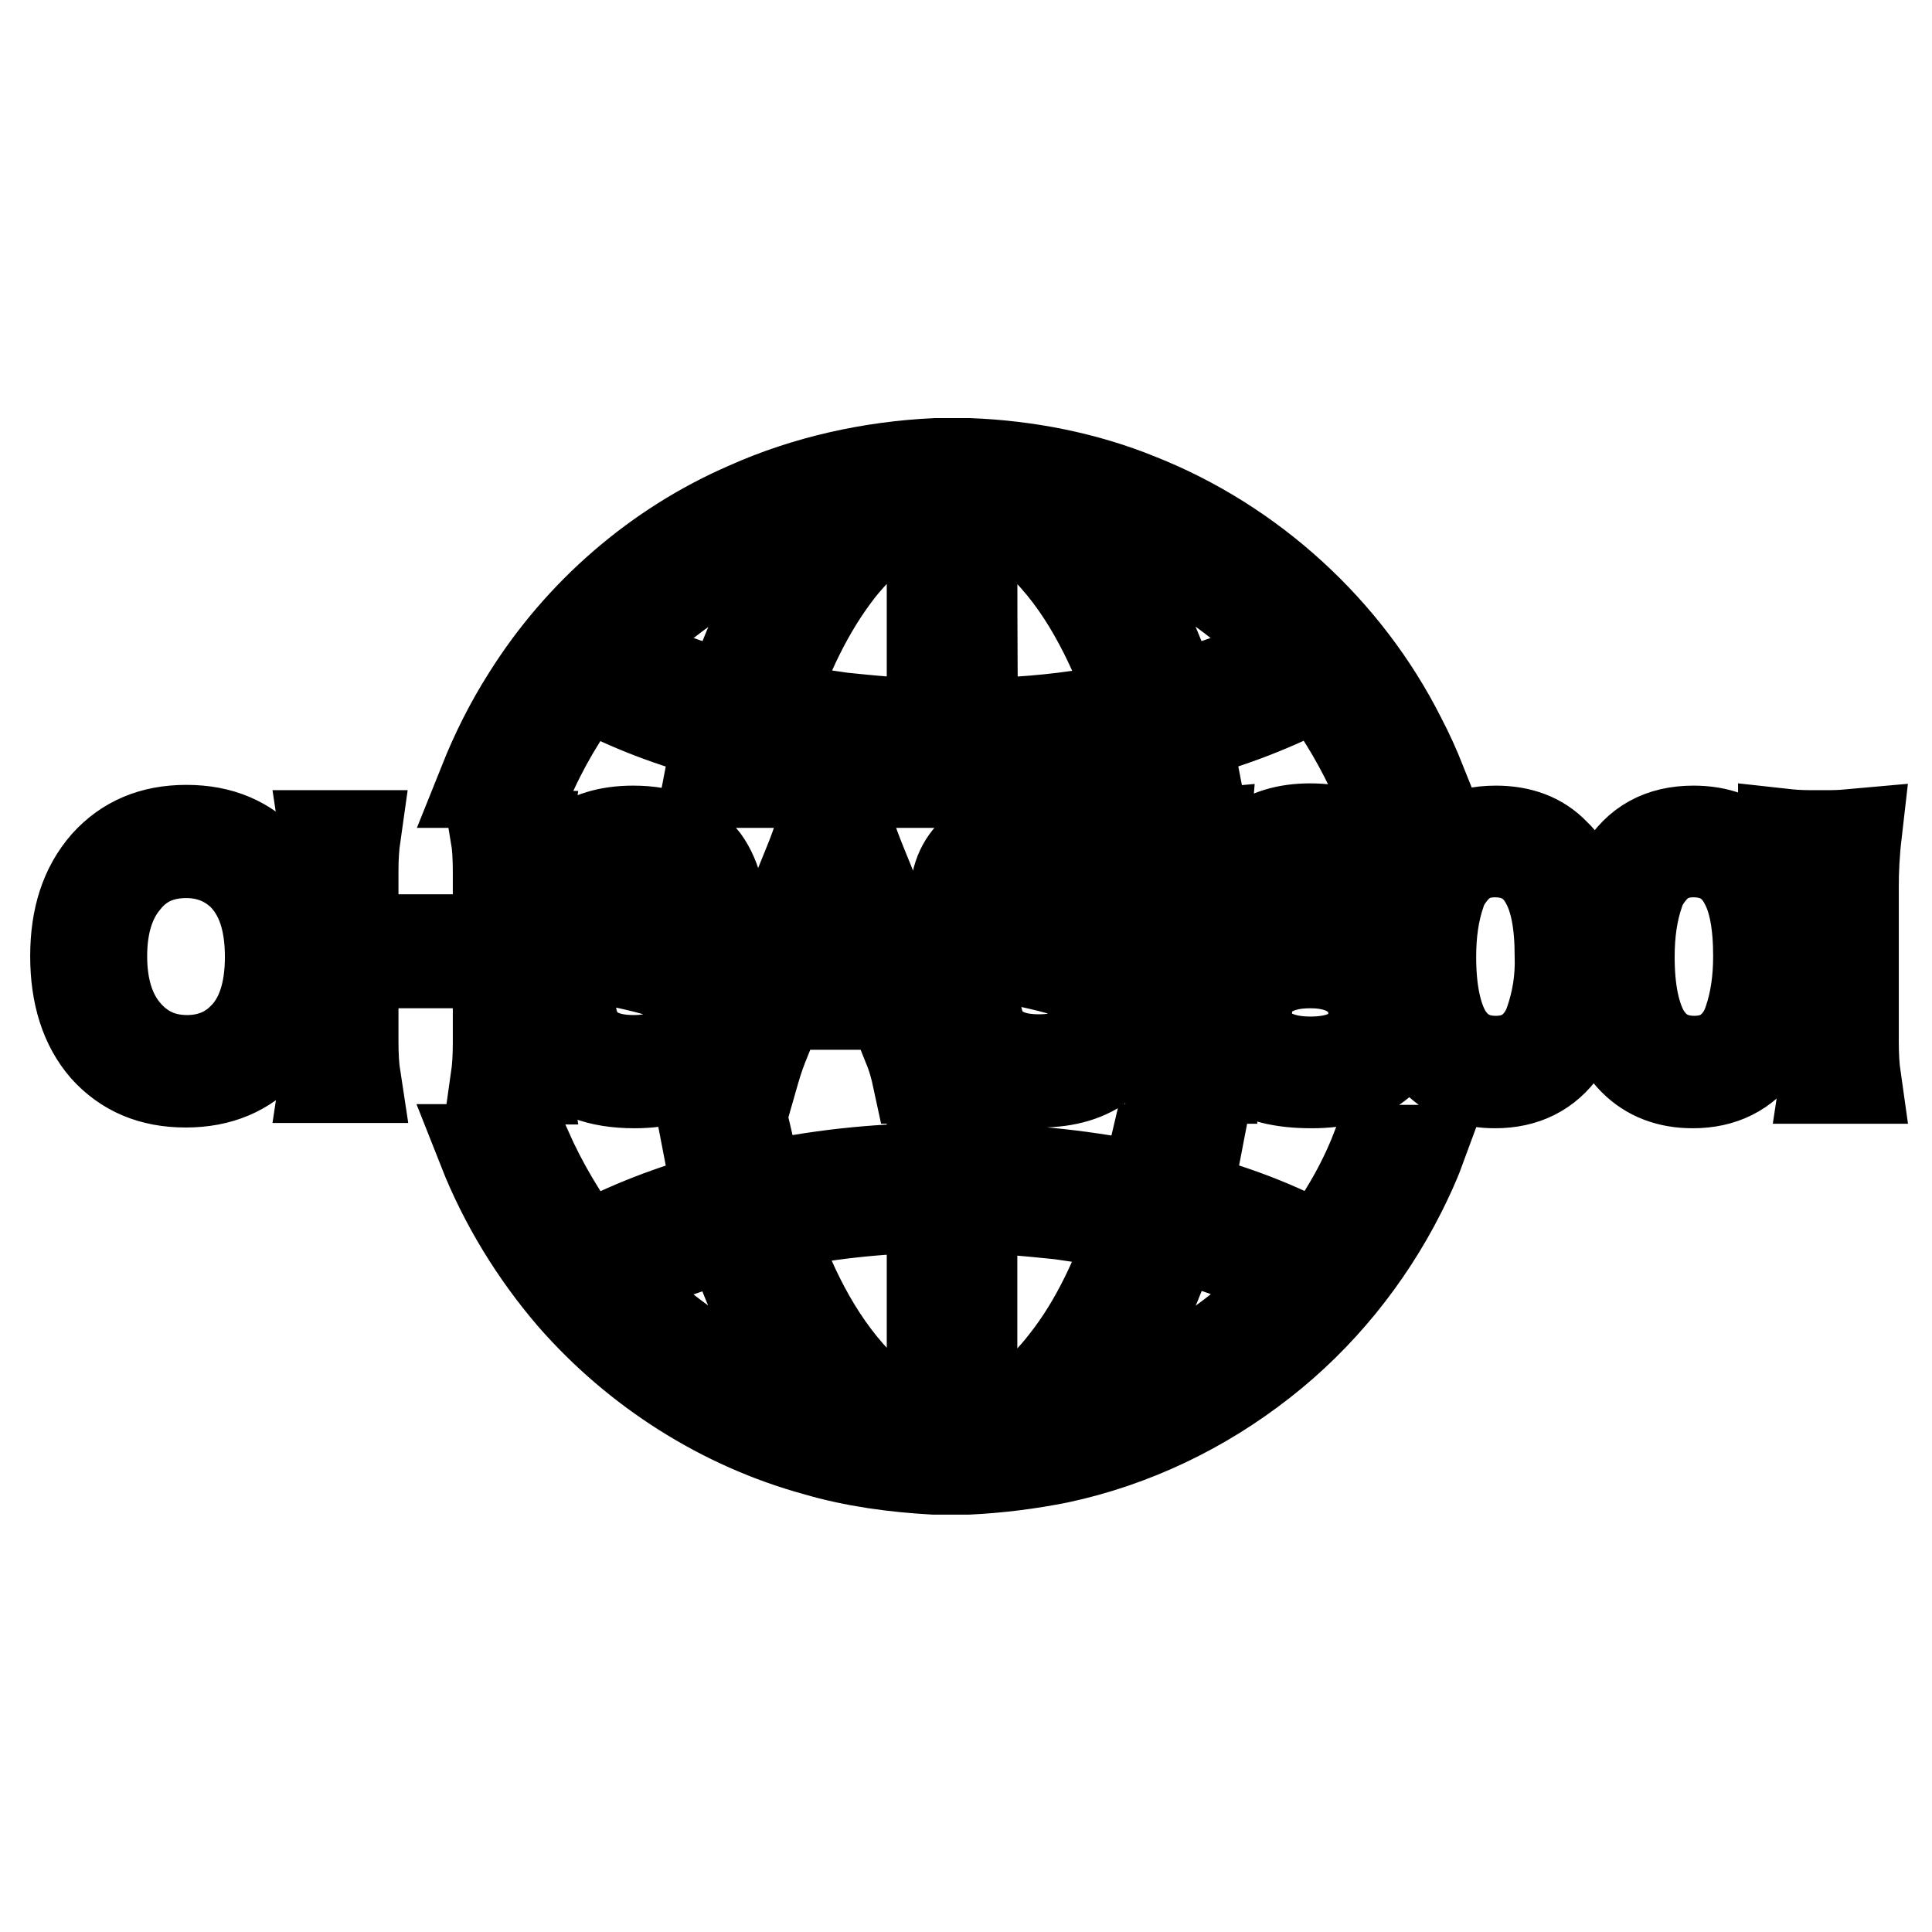 <?xml version="1.0" encoding="utf-8"?>
<!-- Svg Vector Icons : http://www.onlinewebfonts.com/icon -->
<!DOCTYPE svg PUBLIC "-//W3C//DTD SVG 1.1//EN" "http://www.w3.org/Graphics/SVG/1.1/DTD/svg11.dtd">
<svg version="1.1" xmlns="http://www.w3.org/2000/svg" xmlns:xlink="http://www.w3.org/1999/xlink" x="0px" y="0px" viewBox="0 0 256 256" enable-background="new 0 0 256 256" xml:space="preserve">
<g> <path stroke-width="12" fill-opacity="0" stroke="#000000"  d="M77.6,90.5c5.6,3.1,11.6,5.3,17.7,6.9c-0.5,2.1-1,4.2-1.4,6.3h5.4c0.4-1.7,0.8-3.4,1.2-5 c7.6,1.6,15.3,2.5,23,2.6v2.4h5.3v-2.4c7.7-0.1,15.5-0.9,23-2.6c0.4,1.7,0.8,3.3,1.2,5h5.4c-0.4-2.1-0.9-4.2-1.4-6.3 c6.1-1.6,12.1-3.9,17.7-6.9c3.1,4,5.7,8.5,7.8,13.2h5.8c-0.8-2-1.7-4-2.7-5.9c-7.2-14.3-19.8-25.8-34.7-31.7 c-7.1-2.9-14.8-4.4-22.5-4.7H124c-8.6,0.4-17.2,2.3-25,5.8C87,72.4,76.8,81.3,69.9,92.3c-2.3,3.6-4.2,7.4-5.8,11.4h5.8 C71.9,99,74.5,94.6,77.6,90.5z M171.2,86.4c-5,2.6-10.3,4.5-15.7,5.9c-2.3-6.9-5.3-13.6-9.7-19.4c-1.2-1.4-2.2-2.9-3.6-4.1 C153.4,71.8,163.5,78,171.2,86.4z M128.8,66.9c3.9,0.8,7.3,3.1,10,6c5.5,5.7,8.9,13.2,11.6,20.6c-1.8,0.4-3.6,0.8-5.4,1 c-5.3,0.9-10.7,1.3-16.1,1.4C128.8,86.3,128.8,76.6,128.8,66.9L128.8,66.9z M123.5,66.9v29c-4,0-8-0.4-11.9-0.8 c-3.2-0.5-6.4-0.8-9.6-1.6c2.2-6.4,5-12.6,9.2-18C114.3,71.6,118.4,68,123.5,66.9z M105.9,70.1c1.3-0.5,2.7-0.9,4.1-1.2 c-6.4,6.5-10.4,14.9-13.2,23.4c-5.4-1.4-10.7-3.3-15.7-5.9C87.9,79,96.5,73.4,105.9,70.1z M174.8,165.5c-5.6-3.1-11.6-5.3-17.7-6.9 c0.5-2.1,1-4.2,1.4-6.3H153c-0.4,1.7-0.8,3.4-1.2,5.1c-7.6-1.6-15.3-2.4-23-2.6v-2.5h-5.3v2.5c-7.7,0.1-15.4,0.9-23,2.6 c-0.4-1.7-0.8-3.4-1.2-5.1h-5.4c0.4,2.1,0.9,4.2,1.4,6.3c-6.1,1.6-12.1,3.9-17.7,6.9c-3.1-4.1-5.7-8.5-7.8-13.2H64 c2.8,7.1,6.9,13.8,11.9,19.6c8.5,9.7,19.8,16.9,32.2,20.3c5.1,1.5,10.4,2.2,15.7,2.5h4.4c4.1-0.2,8.1-0.7,12.1-1.5 c9.8-2.1,19-6.5,26.9-12.7c7.7-6,14-13.8,18.4-22.5c0.9-1.8,1.8-3.7,2.5-5.6h-5.8C180.5,157,177.9,161.5,174.8,165.5L174.8,165.5z  M81.1,169.7c5-2.6,10.3-4.6,15.7-5.9c2.8,8.5,6.8,17,13.2,23.4C99,184.3,88.9,178.1,81.1,169.7z M123.5,189.1 c-3.9-0.8-7.3-3.1-10-6c-5.5-5.8-9-13.2-11.5-20.7c7.1-1.5,14.3-2.3,21.5-2.4V189.1z M128.8,189.1v-29c3.9,0,7.8,0.4,11.7,0.8 c3.3,0.5,6.6,0.9,9.8,1.6c-2.2,6.4-5,12.7-9.2,18C138,184.5,133.9,188.1,128.8,189.1z M142.3,187.2c6.4-6.5,10.4-14.9,13.2-23.5 c5.4,1.4,10.7,3.3,15.7,5.9C163.5,178.1,153.3,184.3,142.3,187.2z M101.1,138.6l2.2-5.5h14.8l2.2,5.5c0.6,1.4,1,2.9,1.3,4.3h4.4 c-0.5-0.9-1.3-2.5-2.3-4.9l-9.5-23.4c-0.8-2-1.3-3.3-1.4-3.9h-4.3c-0.2,0.8-0.7,2.2-1.4,3.9L97.6,138c-0.9,2.2-1.6,3.8-2.3,4.9h4.4 C100.1,141.5,100.5,140.1,101.1,138.6z M109.7,116.2l0.9-2.7l0.9,2.7l5.5,14h-12.8L109.7,116.2L109.7,116.2z M24.7,110 c-4.5,0-8,1.5-10.7,4.5c-2.7,3.1-4,7.1-4,12.2c0,5.1,1.3,9.2,3.9,12.2c2.7,3,6.2,4.5,10.7,4.5c4.5,0,8-1.5,10.7-4.5 c2.7-3,4-7.1,4-12.2s-1.3-9.2-3.9-12.2C32.7,111.5,29.2,110,24.7,110z M32.1,137.6c-1.9,1.9-4.4,2.9-7.3,2.9 c-3.4,0-6.1-1.3-8.2-3.8c-2.1-2.5-3.1-5.9-3.1-10s1-7.5,3.1-10c2-2.5,4.7-3.7,8.1-3.7c2.9,0,5.4,1,7.4,2.9 c2.5,2.5,3.7,6.1,3.7,10.9C35.8,131.5,34.6,135.2,32.1,137.6z M159.4,117.5v20.6c0,1.8,0.1,3.4,0.3,4.8h-4c0.2-1.3,0.3-2.9,0.3-4.8 v-24.6h-2.3c-1.2,0-2.4,0.1-3.7,0.3v-3.3c0.9,0.1,2.1,0.2,3.5,0.2h2.7c1.2,0,2.4-0.1,3.5-0.2C159.5,113,159.4,115.4,159.4,117.5 L159.4,117.5z M127.6,139.4c-1-1.3-1.6-3.2-2-5.6l3.7-0.5c0.1,1.8,0.6,3.2,1.3,4.2c1.5,2,3.8,2.9,7.1,2.9c2.5,0,4.5-0.6,5.9-1.7 c1.4-1.1,2.2-2.6,2.2-4.6c0-2.1-0.8-3.6-2.5-4.5c-1-0.6-3.3-1.3-7-2.1c-2.4-0.5-4.3-1.2-5.8-2c-2.6-1.5-3.9-3.7-3.9-6.7 c0-2.7,1-4.8,3-6.4c2-1.6,4.6-2.4,7.9-2.4c4.3,0,7.4,1.3,9.4,3.9c0.8,1.1,1.4,2.6,1.9,4.5l-3.6,0.5c-0.3-1.5-0.8-2.7-1.5-3.5 c-1.4-1.6-3.5-2.5-6.3-2.5c-2.2,0-4,0.5-5.4,1.6c-1.4,1-2.1,2.4-2.1,4.2c0,2.2,1.2,3.8,3.7,4.8c0.7,0.3,2.8,0.8,6.1,1.5 c3.4,0.7,5.8,1.8,7.3,3.2c1.5,1.4,2.2,3.3,2.2,5.8c0,3-1,5.3-3,6.9c-2,1.6-4.8,2.5-8.4,2.5C133,143.4,129.6,142.1,127.6,139.4 L127.6,139.4z M92.2,134.2c0-2.1-0.8-3.6-2.5-4.5c-1-0.6-3.3-1.3-7-2.1c-2.4-0.5-4.3-1.2-5.8-2c-2.6-1.5-3.9-3.7-3.9-6.7 c0-2.7,1-4.8,3-6.4c2-1.6,4.6-2.4,7.9-2.4c4.3,0,7.4,1.3,9.4,3.9c0.8,1.1,1.5,2.6,1.9,4.5l-3.6,0.5c-0.3-1.5-0.8-2.7-1.5-3.5 c-1.4-1.6-3.5-2.5-6.3-2.5c-2.2,0-4,0.5-5.4,1.6c-1.4,1-2.1,2.4-2.1,4.2c0,2.2,1.2,3.8,3.7,4.8c0.7,0.3,2.8,0.8,6.1,1.5 c3.4,0.7,5.8,1.8,7.3,3.2c1.5,1.4,2.2,3.3,2.2,5.8c0,3-1,5.3-3,6.9c-2,1.6-4.8,2.5-8.5,2.5c-4.8,0-8.2-1.3-10.2-4 c-1-1.3-1.6-3.2-2-5.6l3.7-0.5c0.1,1.8,0.6,3.2,1.3,4.2c1.5,2,3.8,2.9,7.1,2.9c2.5,0,4.5-0.6,5.9-1.7 C91.5,137.7,92.2,136.1,92.2,134.2L92.2,134.2z M161.7,134.5c0,2.9,1,5.2,3.1,6.7c2.1,1.6,5.1,2.3,9,2.3c3.7,0,6.6-0.8,8.7-2.4 c2-1.5,3.1-3.8,3.1-6.7c0-2.9-1.1-5.1-3.2-6.7c-1.3-1-2.8-1.6-4.4-1.8c1.9-0.4,3.4-1.2,4.5-2.6c1.1-1.4,1.6-3,1.6-5 c0-2.6-0.9-4.6-2.8-6.2c-1.9-1.5-4.4-2.3-7.7-2.3c-3.2,0-5.7,0.8-7.6,2.3c-1.9,1.5-2.8,3.5-2.8,6.1c0,2,0.6,3.7,1.7,5.1 c1.1,1.4,2.6,2.3,4.5,2.6c-1.4,0.2-2.7,0.7-3.8,1.5C163,129.1,161.7,131.4,161.7,134.5L161.7,134.5z M168.4,123.1 c-1.3-1.1-1.9-2.6-1.9-4.5c0-1.8,0.7-3.2,2-4.2c1.3-1,3-1.6,5.2-1.6c2.2,0,3.9,0.5,5.2,1.6s2,2.5,2,4.2c0,1.9-0.6,3.4-1.9,4.5 c-1.2,1.1-3,1.6-5.2,1.6C171.4,124.7,169.6,124.1,168.4,123.1L168.4,123.1z M167.4,129.4c1.5-1.2,3.6-1.8,6.2-1.8 c2.6,0,4.6,0.6,6.1,1.8c1.5,1.2,2.3,2.8,2.3,4.9c0,1.8-0.5,3.2-1.6,4.2c-1.5,1.5-3.8,2.2-6.8,2.2c-2.6,0-4.7-0.6-6.2-1.7 c-1.5-1.1-2.2-2.7-2.2-4.7C165.2,132.2,165.9,130.6,167.4,129.4L167.4,129.4z M46.8,138.1c0,1.8,0.1,3.4,0.3,4.7h-4 c0.2-1.3,0.3-2.9,0.3-4.7v-22.7c0-1.8-0.1-3.4-0.3-4.7h4c-0.2,1.4-0.3,2.9-0.3,4.7v9.1H66v-9c0-1.9-0.1-3.5-0.3-4.7h4 c-0.2,1.4-0.3,3-0.3,4.7v22.8c0,1.7,0.1,3.3,0.3,4.7h-4c0.2-1.4,0.3-3,0.3-4.7v-10.7H46.8V138.1z M206,113.1c-1.9-2-4.5-3-7.8-3 c-4.3,0-7.4,1.7-9.5,5.2c-1.6,2.7-2.5,6.6-2.5,11.5c0,3.5,0.5,6.8,1.6,9.8c0.5,1.4,1.3,2.7,2.5,3.9c2,2,4.6,3,7.8,3 c3.9,0,6.9-1.5,9-4.5c2-2.7,3-6.8,3-12.3c0-3.6-0.5-6.9-1.6-9.8C208,115.6,207.2,114.2,206,113.1z M205.4,135.3 c-0.4,1.2-1,2.3-2,3.3c-1.3,1.3-3,2-5.2,2c-2.9,0-5.1-1.2-6.6-3.7c-1.3-2.3-2-5.7-2-10.1c0-3.2,0.4-6,1.3-8.6c0.3-1,1-2.1,1.9-3.1 c1.4-1.5,3.1-2.2,5.3-2.2c3,0,5.3,1.3,6.7,3.9c1.3,2.3,1.9,5.6,1.9,9.9C206.8,129.8,206.3,132.7,205.4,135.3L205.4,135.3z  M245.6,138.1c0,1.8,0.1,3.4,0.3,4.8h-4c0.2-1.3,0.3-2.9,0.3-4.8v-24.6H240c-1.2,0-2.4,0.1-3.7,0.3v-3.3c0.9,0.1,2.1,0.2,3.5,0.2 h2.7c1.2,0,2.4-0.1,3.5-0.2c-0.3,2.6-0.4,4.9-0.4,7L245.6,138.1L245.6,138.1z M232.2,113.1c-1.9-2-4.5-3-7.8-3 c-4.3,0-7.4,1.7-9.5,5.2c-1.6,2.7-2.5,6.6-2.5,11.5c0,3.5,0.5,6.8,1.6,9.8c0.5,1.4,1.3,2.7,2.5,3.9c2,2,4.6,3,7.8,3 c3.9,0,6.9-1.5,9-4.5c2-2.7,3-6.8,3-12.3c0-3.6-0.5-6.9-1.6-9.8C234.3,115.6,233.4,114.2,232.2,113.1z M231.7,135.3 c-0.4,1.2-1,2.3-2,3.3c-1.3,1.3-3,2-5.2,2c-2.9,0-5.1-1.2-6.6-3.7c-1.3-2.3-2-5.7-2-10.1c0-3.2,0.4-6,1.3-8.6c0.3-1,1-2.1,1.9-3.1 c1.4-1.5,3.1-2.2,5.3-2.2c3,0,5.3,1.3,6.7,3.9c1.3,2.3,1.9,5.6,1.9,9.9C233,129.8,232.6,132.7,231.7,135.3L231.7,135.3z"/></g>
</svg>